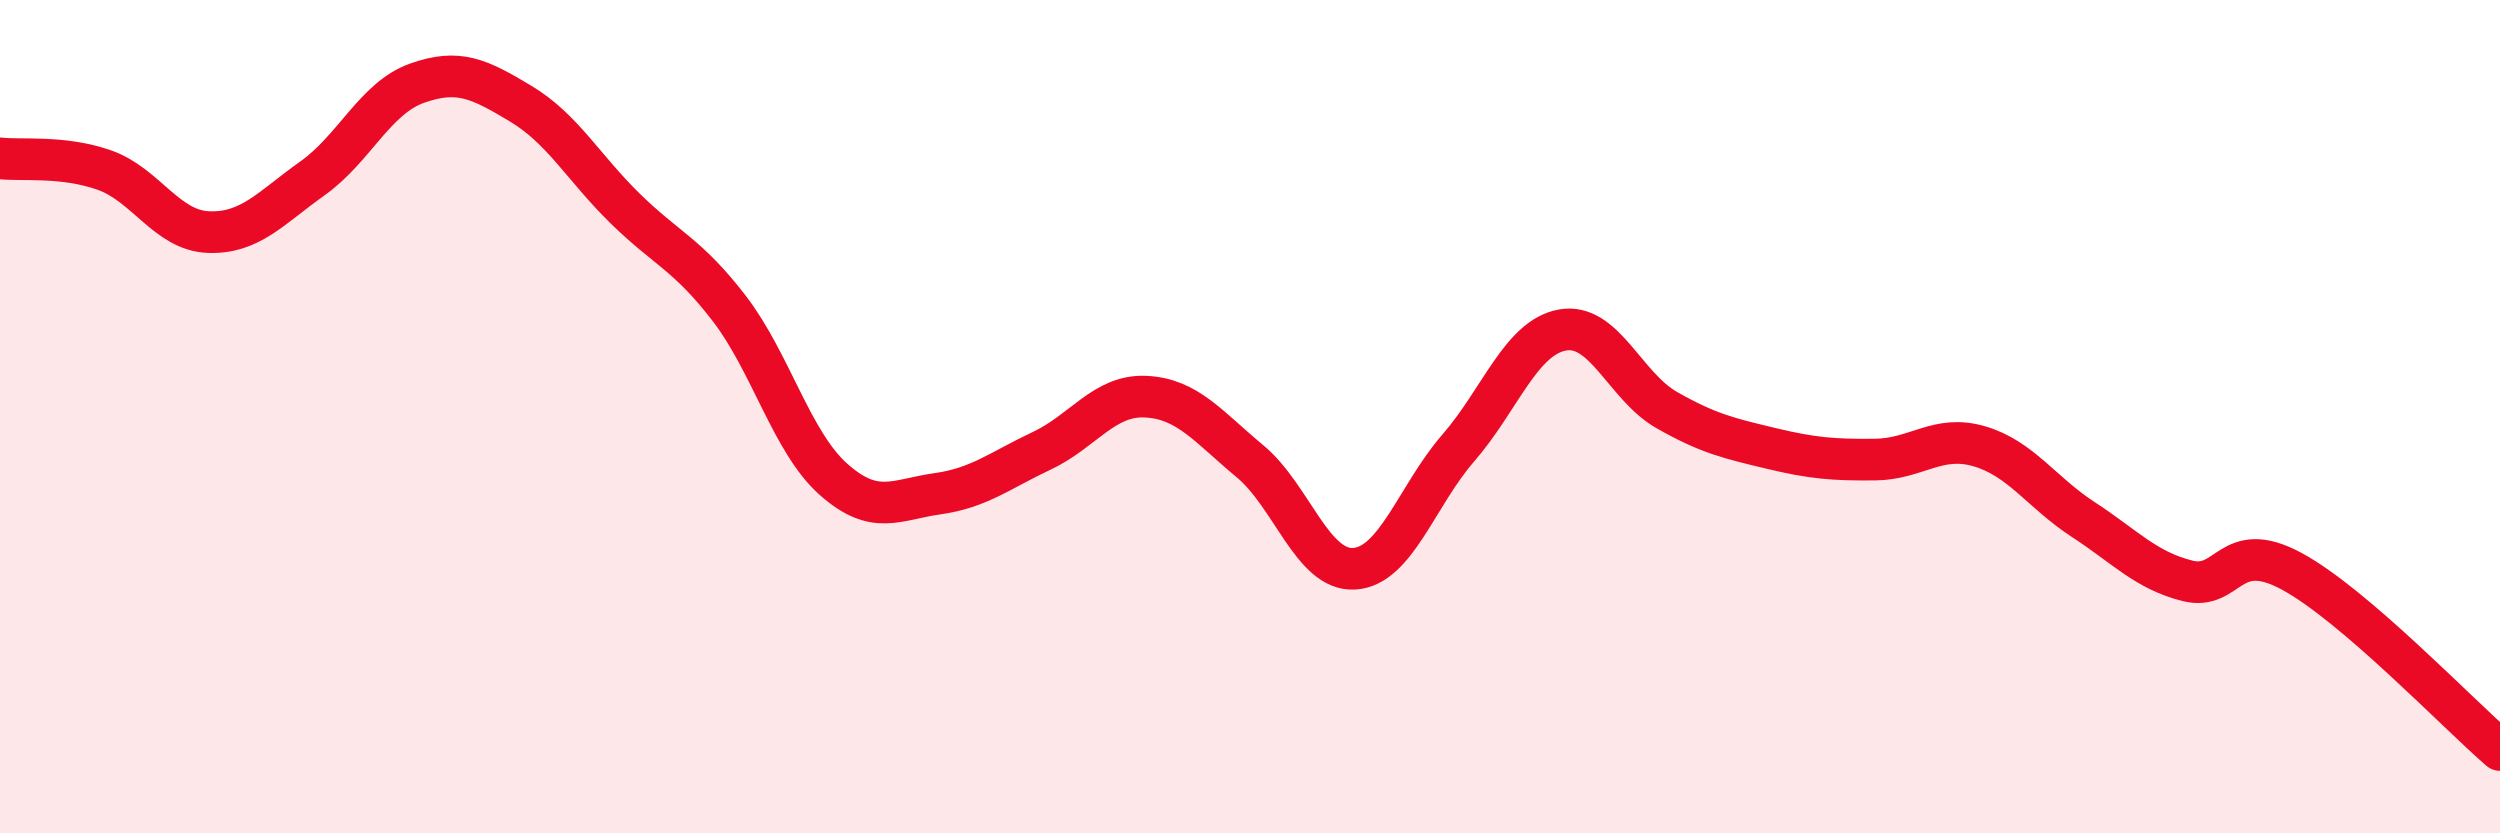 
    <svg width="60" height="20" viewBox="0 0 60 20" xmlns="http://www.w3.org/2000/svg">
      <path
        d="M 0,3.8 C 0.5,3.86 1.5,3.73 2.5,4.08 C 3.5,4.43 4,5.53 5,5.57 C 6,5.61 6.5,4.99 7.5,4.28 C 8.5,3.57 9,2.36 10,2 C 11,1.64 11.5,1.89 12.5,2.49 C 13.5,3.09 14,4.02 15,5 C 16,5.98 16.5,6.1 17.5,7.4 C 18.5,8.7 19,10.61 20,11.5 C 21,12.39 21.5,11.99 22.5,11.85 C 23.5,11.71 24,11.29 25,10.82 C 26,10.35 26.5,9.47 27.5,9.52 C 28.5,9.57 29,10.24 30,11.07 C 31,11.9 31.5,13.71 32.5,13.65 C 33.5,13.59 34,11.9 35,10.75 C 36,9.6 36.5,8.1 37.5,7.92 C 38.5,7.74 39,9.27 40,9.84 C 41,10.41 41.5,10.52 42.5,10.76 C 43.5,11 44,11.04 45,11.03 C 46,11.02 46.5,10.42 47.5,10.71 C 48.5,11 49,11.82 50,12.47 C 51,13.12 51.5,13.69 52.5,13.94 C 53.5,14.19 53.5,12.9 55,13.71 C 56.5,14.52 59,17.14 60,18L60 20L0 20Z"
        fill="#EB0A25"
        opacity="0.1"
        stroke-linecap="round"
        stroke-linejoin="round"
      />
      <path
        d="M 0,3.8 C 0.5,3.86 1.5,3.73 2.5,4.08 C 3.5,4.43 4,5.53 5,5.57 C 6,5.61 6.5,4.99 7.5,4.28 C 8.5,3.57 9,2.36 10,2 C 11,1.64 11.5,1.89 12.5,2.49 C 13.5,3.09 14,4.02 15,5 C 16,5.98 16.5,6.1 17.5,7.4 C 18.5,8.7 19,10.61 20,11.5 C 21,12.39 21.5,11.99 22.5,11.85 C 23.5,11.71 24,11.29 25,10.82 C 26,10.35 26.5,9.47 27.5,9.52 C 28.5,9.57 29,10.24 30,11.07 C 31,11.9 31.5,13.71 32.5,13.65 C 33.5,13.59 34,11.9 35,10.75 C 36,9.6 36.5,8.1 37.5,7.92 C 38.5,7.74 39,9.27 40,9.84 C 41,10.41 41.5,10.52 42.5,10.76 C 43.5,11 44,11.04 45,11.03 C 46,11.02 46.5,10.42 47.5,10.71 C 48.5,11 49,11.82 50,12.47 C 51,13.12 51.5,13.69 52.5,13.94 C 53.5,14.19 53.5,12.9 55,13.71 C 56.5,14.52 59,17.14 60,18"
        stroke="#EB0A25"
        stroke-width="1"
        fill="none"
        stroke-linecap="round"
        stroke-linejoin="round"
      />
    </svg>
  